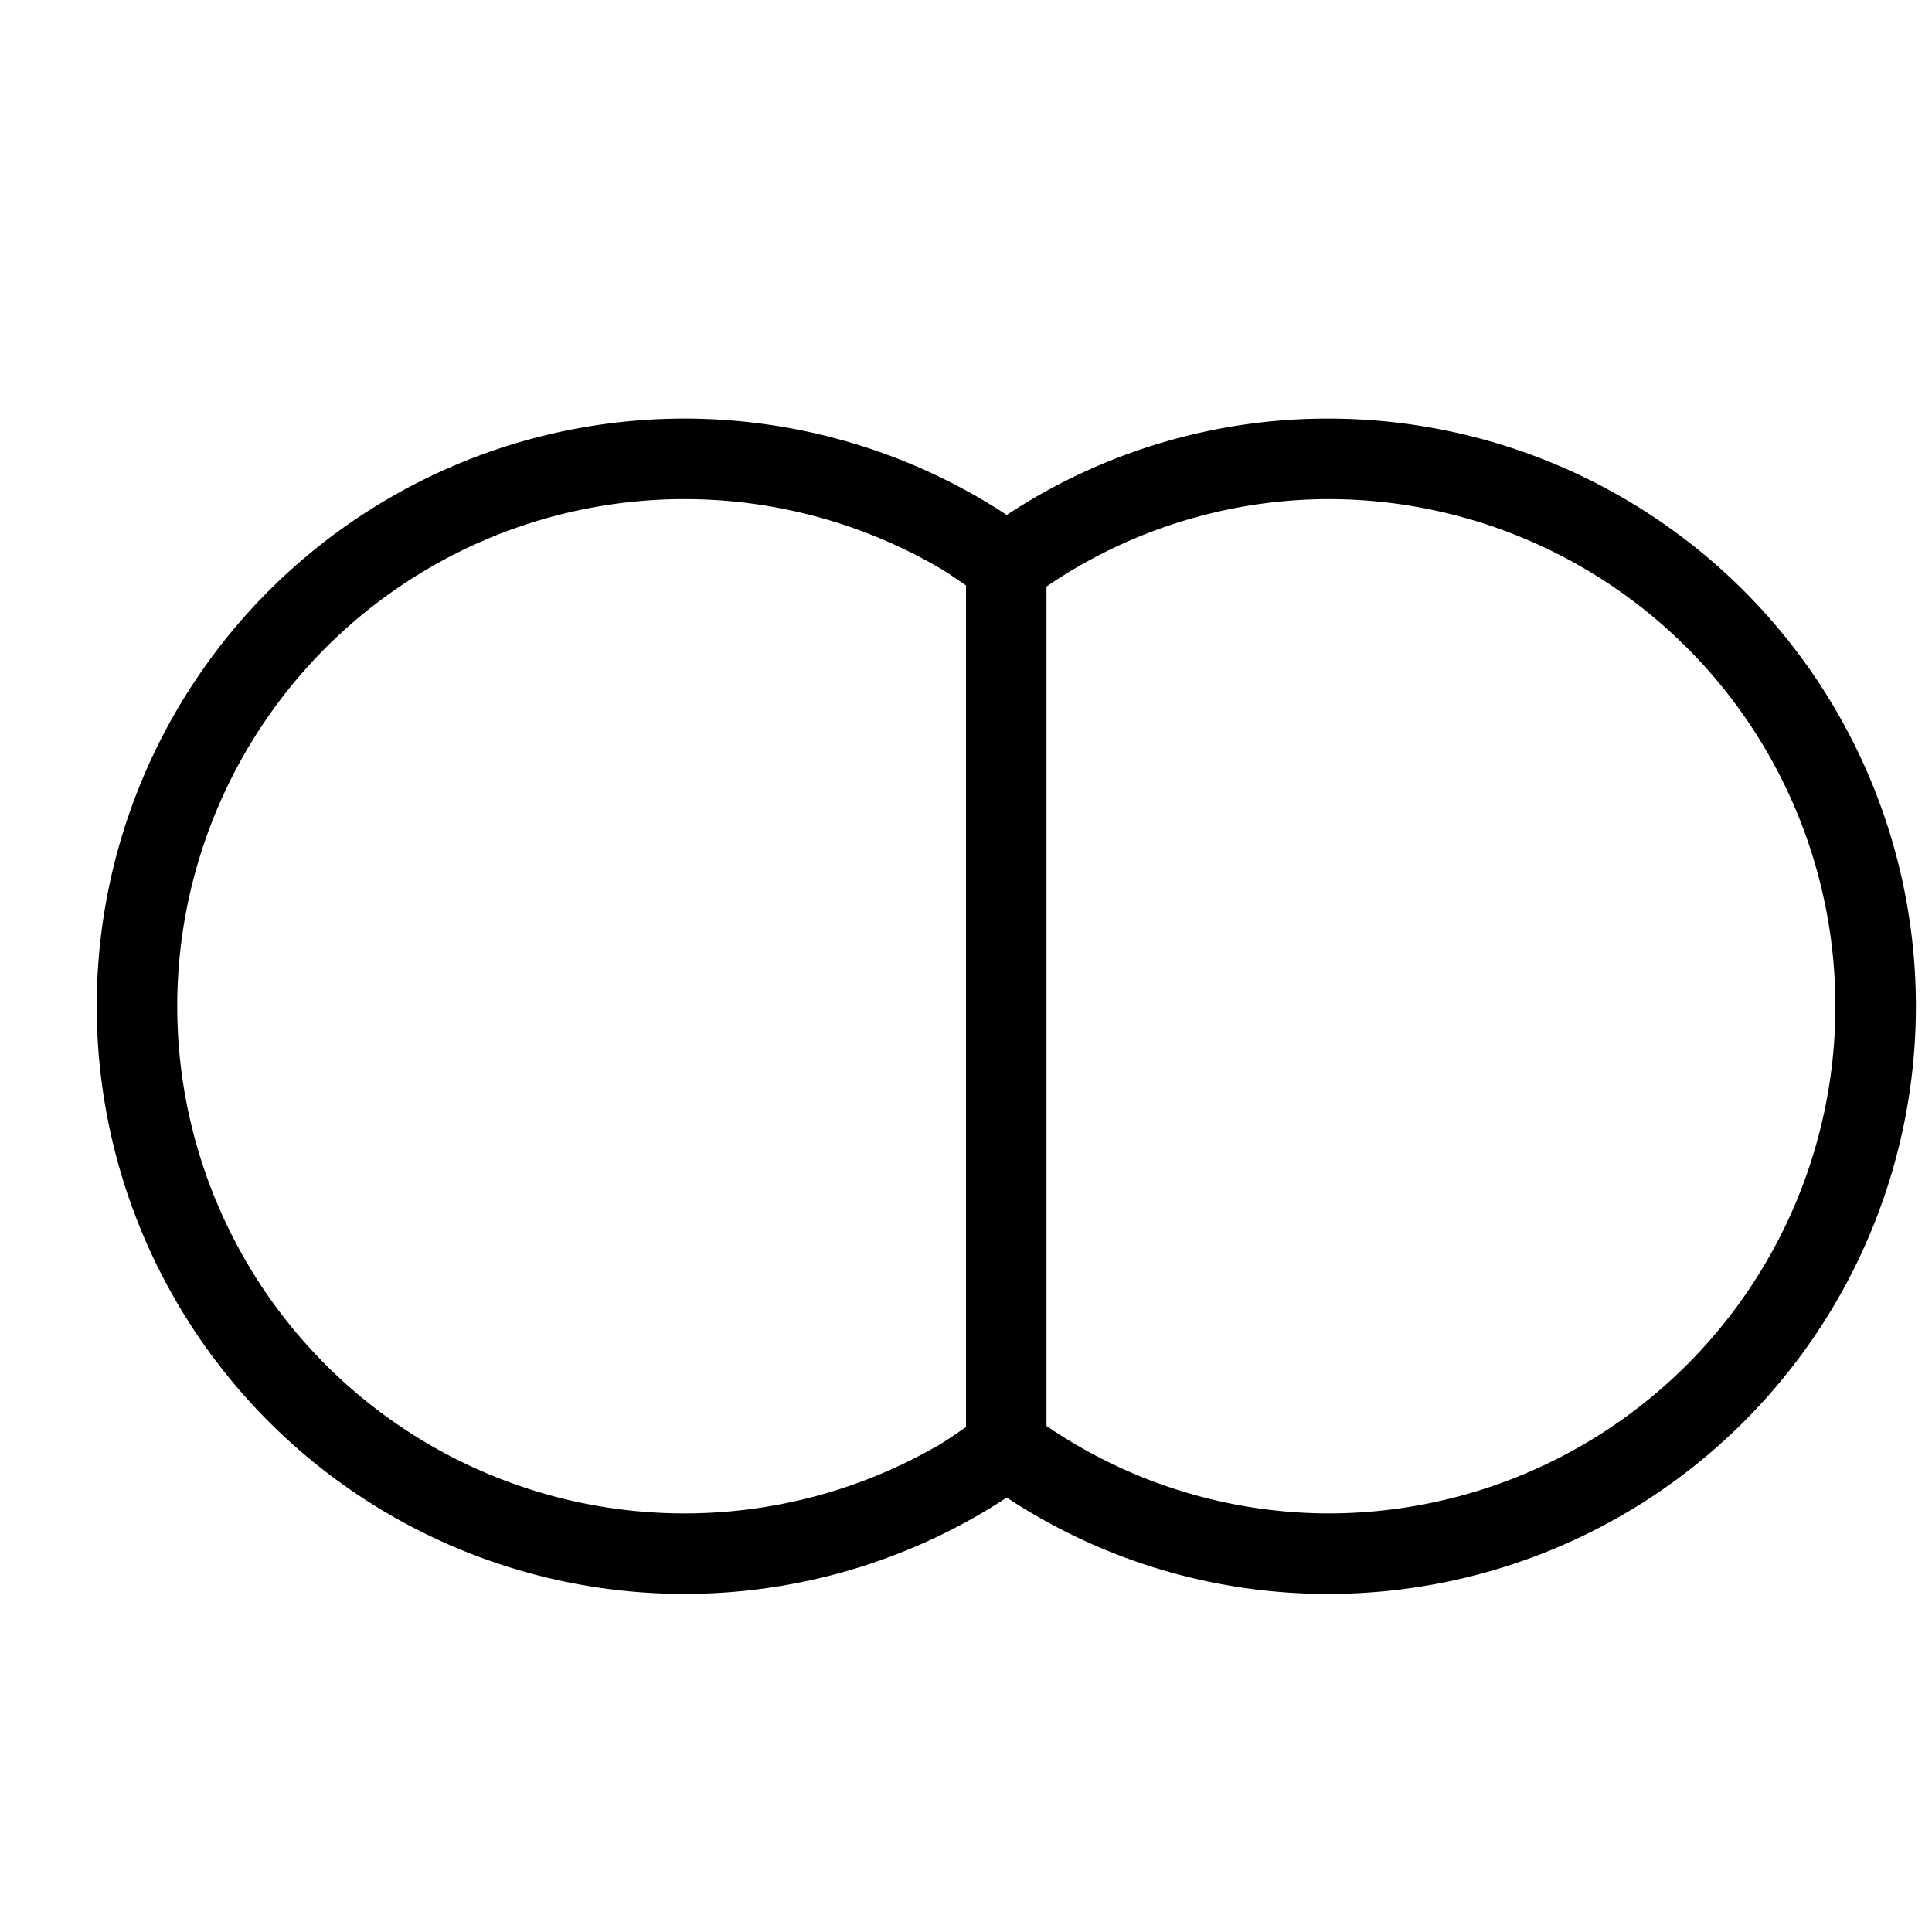 <?xml version="1.0" encoding="utf-8"?>
<svg width="800px" height="800px" viewBox="0 0 24 24" xmlns="http://www.w3.org/2000/svg"><path d="M16.5 5.2a7.233 7.233 0 0 0-3.994 1.197q-.174-.115-.356-.22a7.3 7.3 0 1 0 0 12.646q.182-.105.356-.22A7.23 7.23 0 0 0 16.5 19.8a7.3 7.3 0 1 0 0-14.6zm-8 13.6a6.3 6.3 0 1 1 3.15-11.757c.121.07.234.15.35.229v10.456c-.116.078-.23.16-.35.23a6.299 6.299 0 0 1-3.15.842zm8 0a6.231 6.231 0 0 1-3.5-1.086V7.286A6.233 6.233 0 0 1 16.5 6.2a6.3 6.3 0 1 1 0 12.6z"/><path fill="none" d="M0 0h24v24H0z"/></svg>